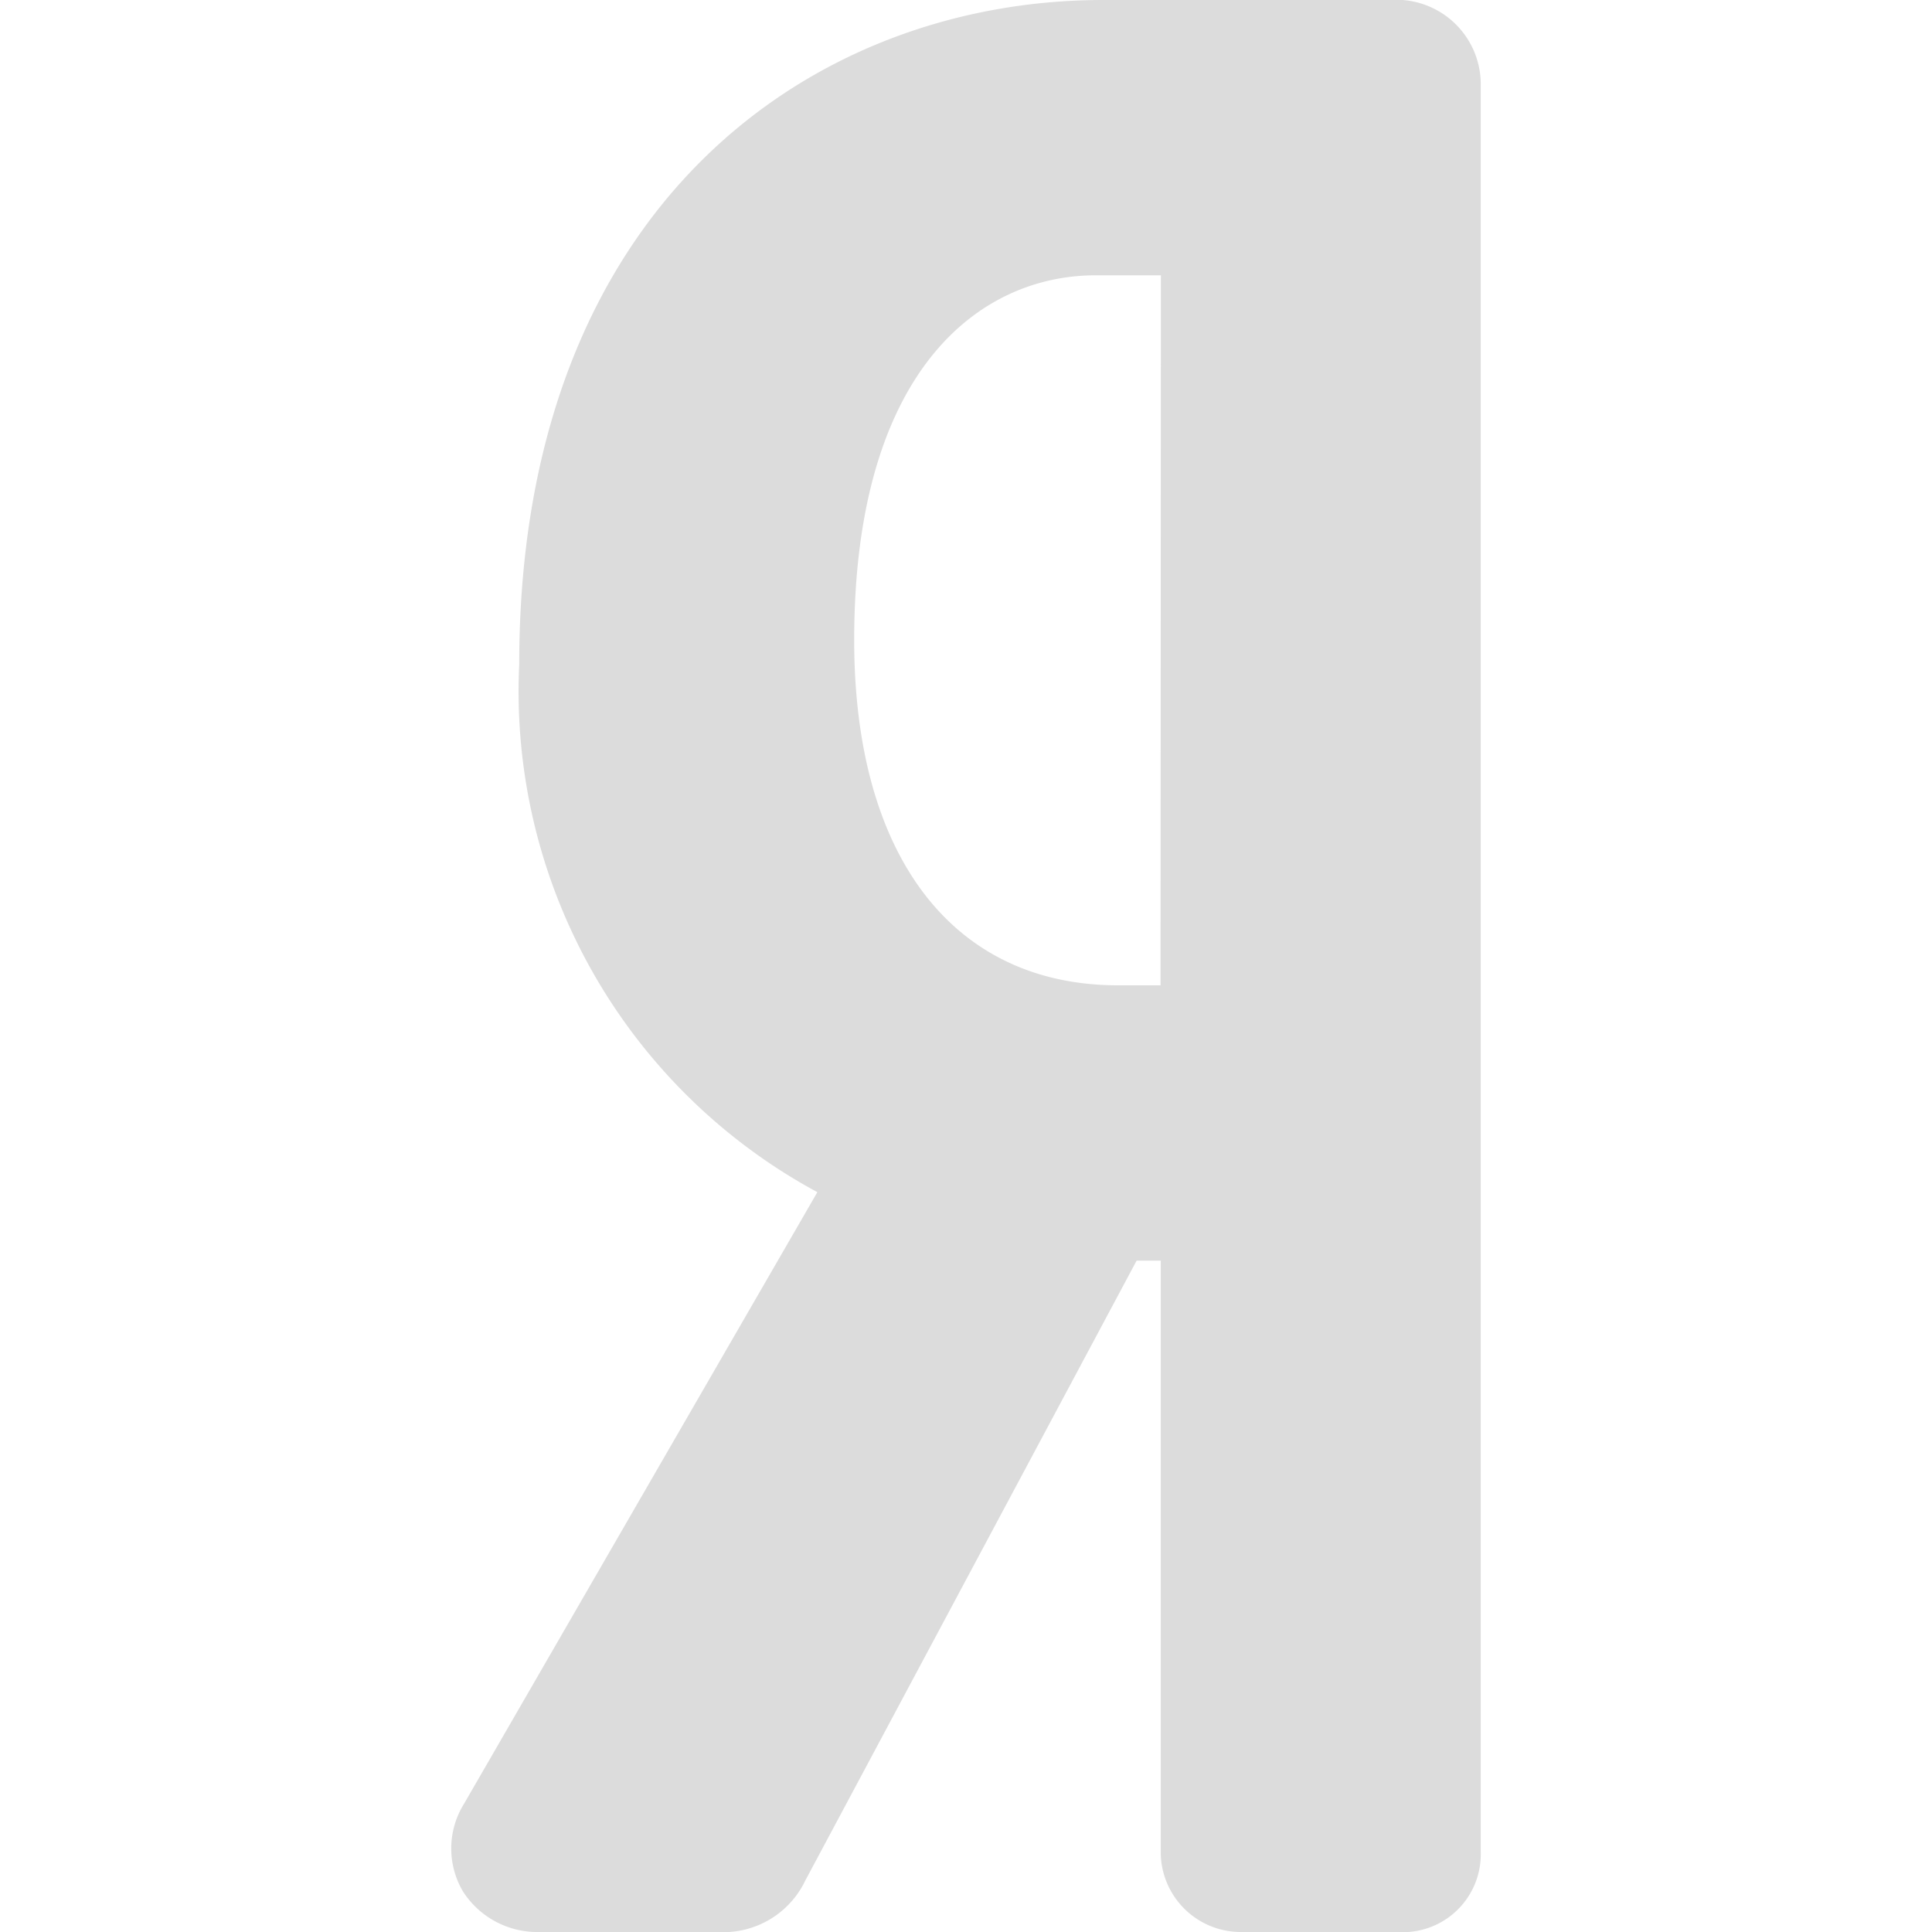 <svg id="Layer_1" data-name="Layer 1" xmlns="http://www.w3.org/2000/svg" viewBox="0 0 16 16"><defs><style>.cls-1,.cls-2{fill:#DCDCDC;}.cls-1{opacity:0;}</style></defs><g id="yandex"><rect class="cls-1" width="16" height="16"/><path class="cls-2" d="M11.511,0H9.135C6.728,0,4.3,1.7,4.3,5.5A4.714,4.714,0,0,0,6.769,9.873L3.843,14.938a.7.7,0,0,0-.009.726A.731.731,0,0,0,4.467,16H5.946a.751.751,0,0,0,.724-.428L9.413,10.44h.2v4.92a.663.663,0,0,0,.668.64h1.293a.645.645,0,0,0,.689-.66V.7A.7.7,0,0,0,11.511,0Zm-1.9,8.16H9.26c-1.369,0-2.186-1.069-2.186-2.86,0-2.227,1.032-3.02,2-3.02h.54Z"/></g></svg>
